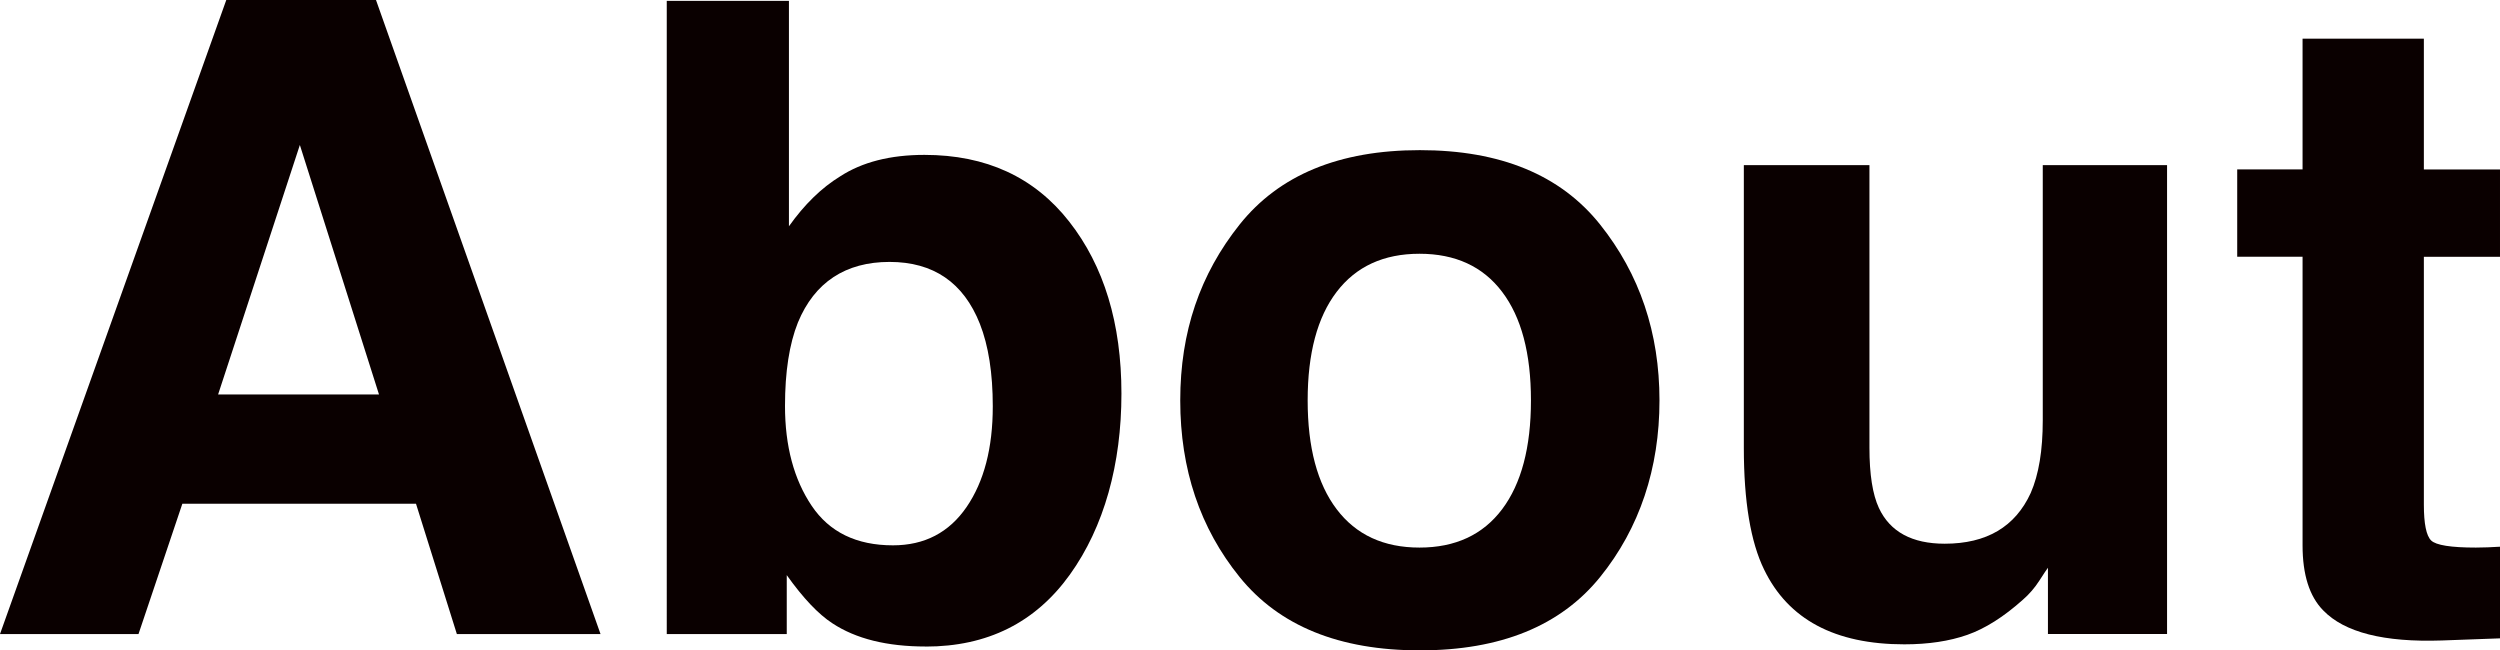 <?xml version="1.0" encoding="UTF-8"?><svg id="_レイヤー_1" xmlns="http://www.w3.org/2000/svg" viewBox="0 0 401.27 104.39"><defs><style>.cls-1{fill:#0a0000;stroke-width:0px;}.cls-2{isolation:isolate;}</style></defs><g class="cls-2"><path class="cls-1" d="M66.76,80.85H29.27l-7.04,20.92H0L36.32,0h24.03l36.04,101.77h-23.06l-6.56-20.92ZM60.83,63.31l-12.7-40.04-13.12,40.04h25.82Z"/><path class="cls-1" d="M148.58,103.77c-6.21,0-11.21-1.24-14.98-3.73-2.26-1.47-4.7-4.05-7.32-7.73v9.46h-19.26V.14h19.61v36.18c2.49-3.5,5.22-6.17,8.22-8.01,3.54-2.3,8.05-3.45,13.53-3.45,9.9,0,17.64,3.57,23.23,10.7,5.59,7.13,8.39,16.34,8.39,27.62s-2.76,21.38-8.29,29.07-13.23,11.53-23.13,11.53ZM159.35,65.24c0-5.34-.69-9.76-2.07-13.26-2.62-6.63-7.46-9.94-14.5-9.94s-12.04,3.25-14.71,9.73c-1.38,3.45-2.07,7.92-2.07,13.39,0,6.44,1.43,11.78,4.28,16.02,2.85,4.24,7.2,6.35,13.05,6.35,5.06,0,9-2.05,11.81-6.14,2.81-4.1,4.21-9.48,4.21-16.16Z"/><path class="cls-1" d="M256.83,36.04c6.35,7.96,9.53,17.38,9.53,28.24s-3.18,20.49-9.53,28.34c-6.35,7.85-16,11.77-28.93,11.77s-22.58-3.92-28.93-11.77c-6.35-7.85-9.53-17.29-9.53-28.34s3.18-20.27,9.53-28.24c6.35-7.96,15.99-11.94,28.93-11.94s22.58,3.98,28.93,11.94ZM227.84,40.73c-5.75,0-10.18,2.04-13.29,6.11-3.11,4.07-4.66,9.88-4.66,17.43s1.55,13.37,4.66,17.47c3.11,4.1,7.54,6.15,13.29,6.15s10.17-2.05,13.26-6.15c3.08-4.1,4.63-9.92,4.63-17.47s-1.54-13.36-4.63-17.43c-3.08-4.07-7.5-6.11-13.26-6.11Z"/><path class="cls-1" d="M328.71,91.13c-.18.23-.64.92-1.38,2.07-.74,1.15-1.61,2.16-2.62,3.04-3.08,2.76-6.07,4.65-8.94,5.66-2.88,1.01-6.25,1.52-10.11,1.52-11.14,0-18.64-4-22.51-12.01-2.16-4.42-3.25-10.93-3.25-19.54V26.51h20.16v45.36c0,4.28.51,7.5,1.52,9.67,1.79,3.82,5.32,5.73,10.56,5.73,6.72,0,11.32-2.71,13.81-8.15,1.29-2.95,1.93-6.83,1.93-11.67V26.51h19.95v75.25h-19.12v-10.63Z"/><path class="cls-1" d="M401.27,87.75v14.71l-9.32.34c-9.3.32-15.65-1.29-19.06-4.83-2.21-2.25-3.31-5.73-3.31-10.43v-46.33h-10.49v-14.02h10.49V6.21h19.47v20.99h12.22v14.02h-12.22v39.77c0,3.08.39,5,1.17,5.76.78.76,3.18,1.14,7.18,1.14.6,0,1.23-.01,1.9-.04.67-.02,1.32-.06,1.97-.1Z"/></g></svg>